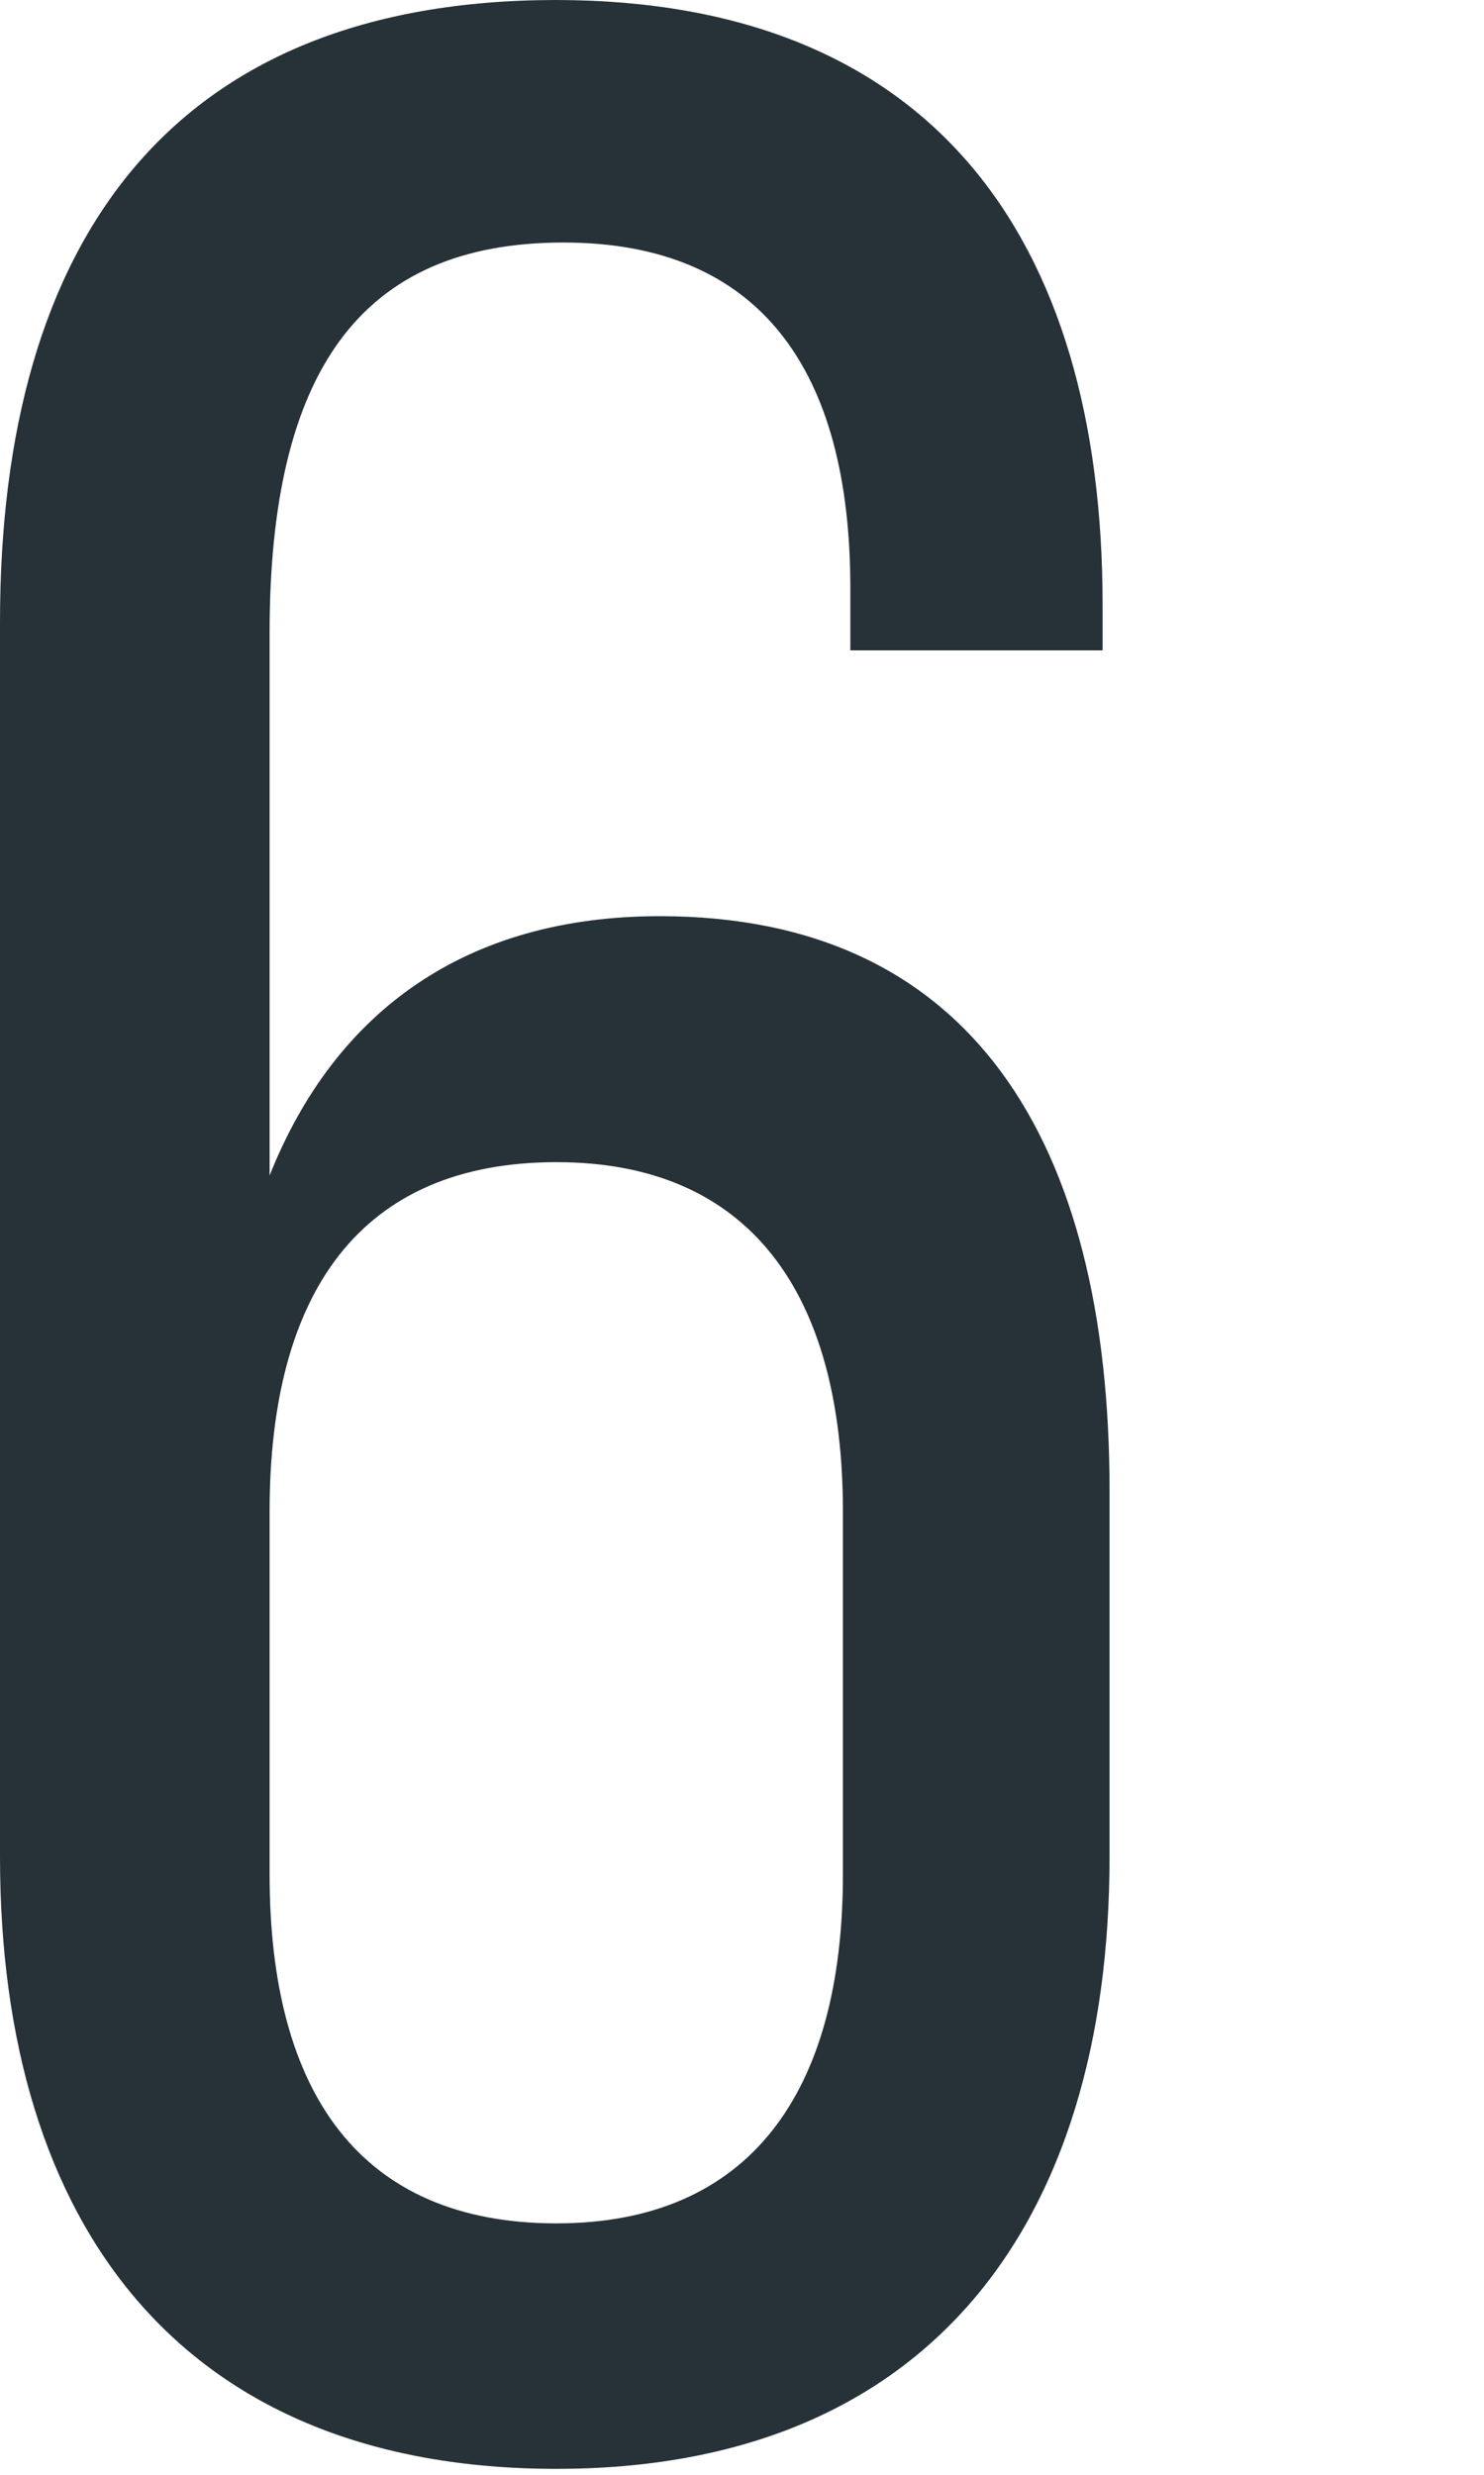 <?xml version="1.0" encoding="utf-8"?>
<svg xmlns="http://www.w3.org/2000/svg" fill="none" height="100%" overflow="visible" preserveAspectRatio="none" style="display: block;" viewBox="0 0 3 5" width="100%">
<path d="M2.229 1.223V1.314H1.719V1.188C1.719 0.748 1.537 0.49 1.139 0.49C0.726 0.49 0.545 0.755 0.545 1.279V2.375C0.678 2.041 0.944 1.851 1.334 1.851C1.963 1.851 2.243 2.305 2.243 3.011V3.751C2.243 4.499 1.872 4.988 1.125 4.988C0.37 4.988 0 4.499 0 3.751V1.257C0 0.482 0.35 0 1.125 0C1.88 0.001 2.229 0.476 2.229 1.223ZM0.545 3.054V3.787C0.545 4.227 0.727 4.492 1.125 4.492C1.516 4.492 1.704 4.227 1.704 3.787V3.054C1.704 2.613 1.516 2.348 1.125 2.348C0.727 2.348 0.545 2.613 0.545 3.054Z" fill="#263238" id="Vector"/>
</svg>